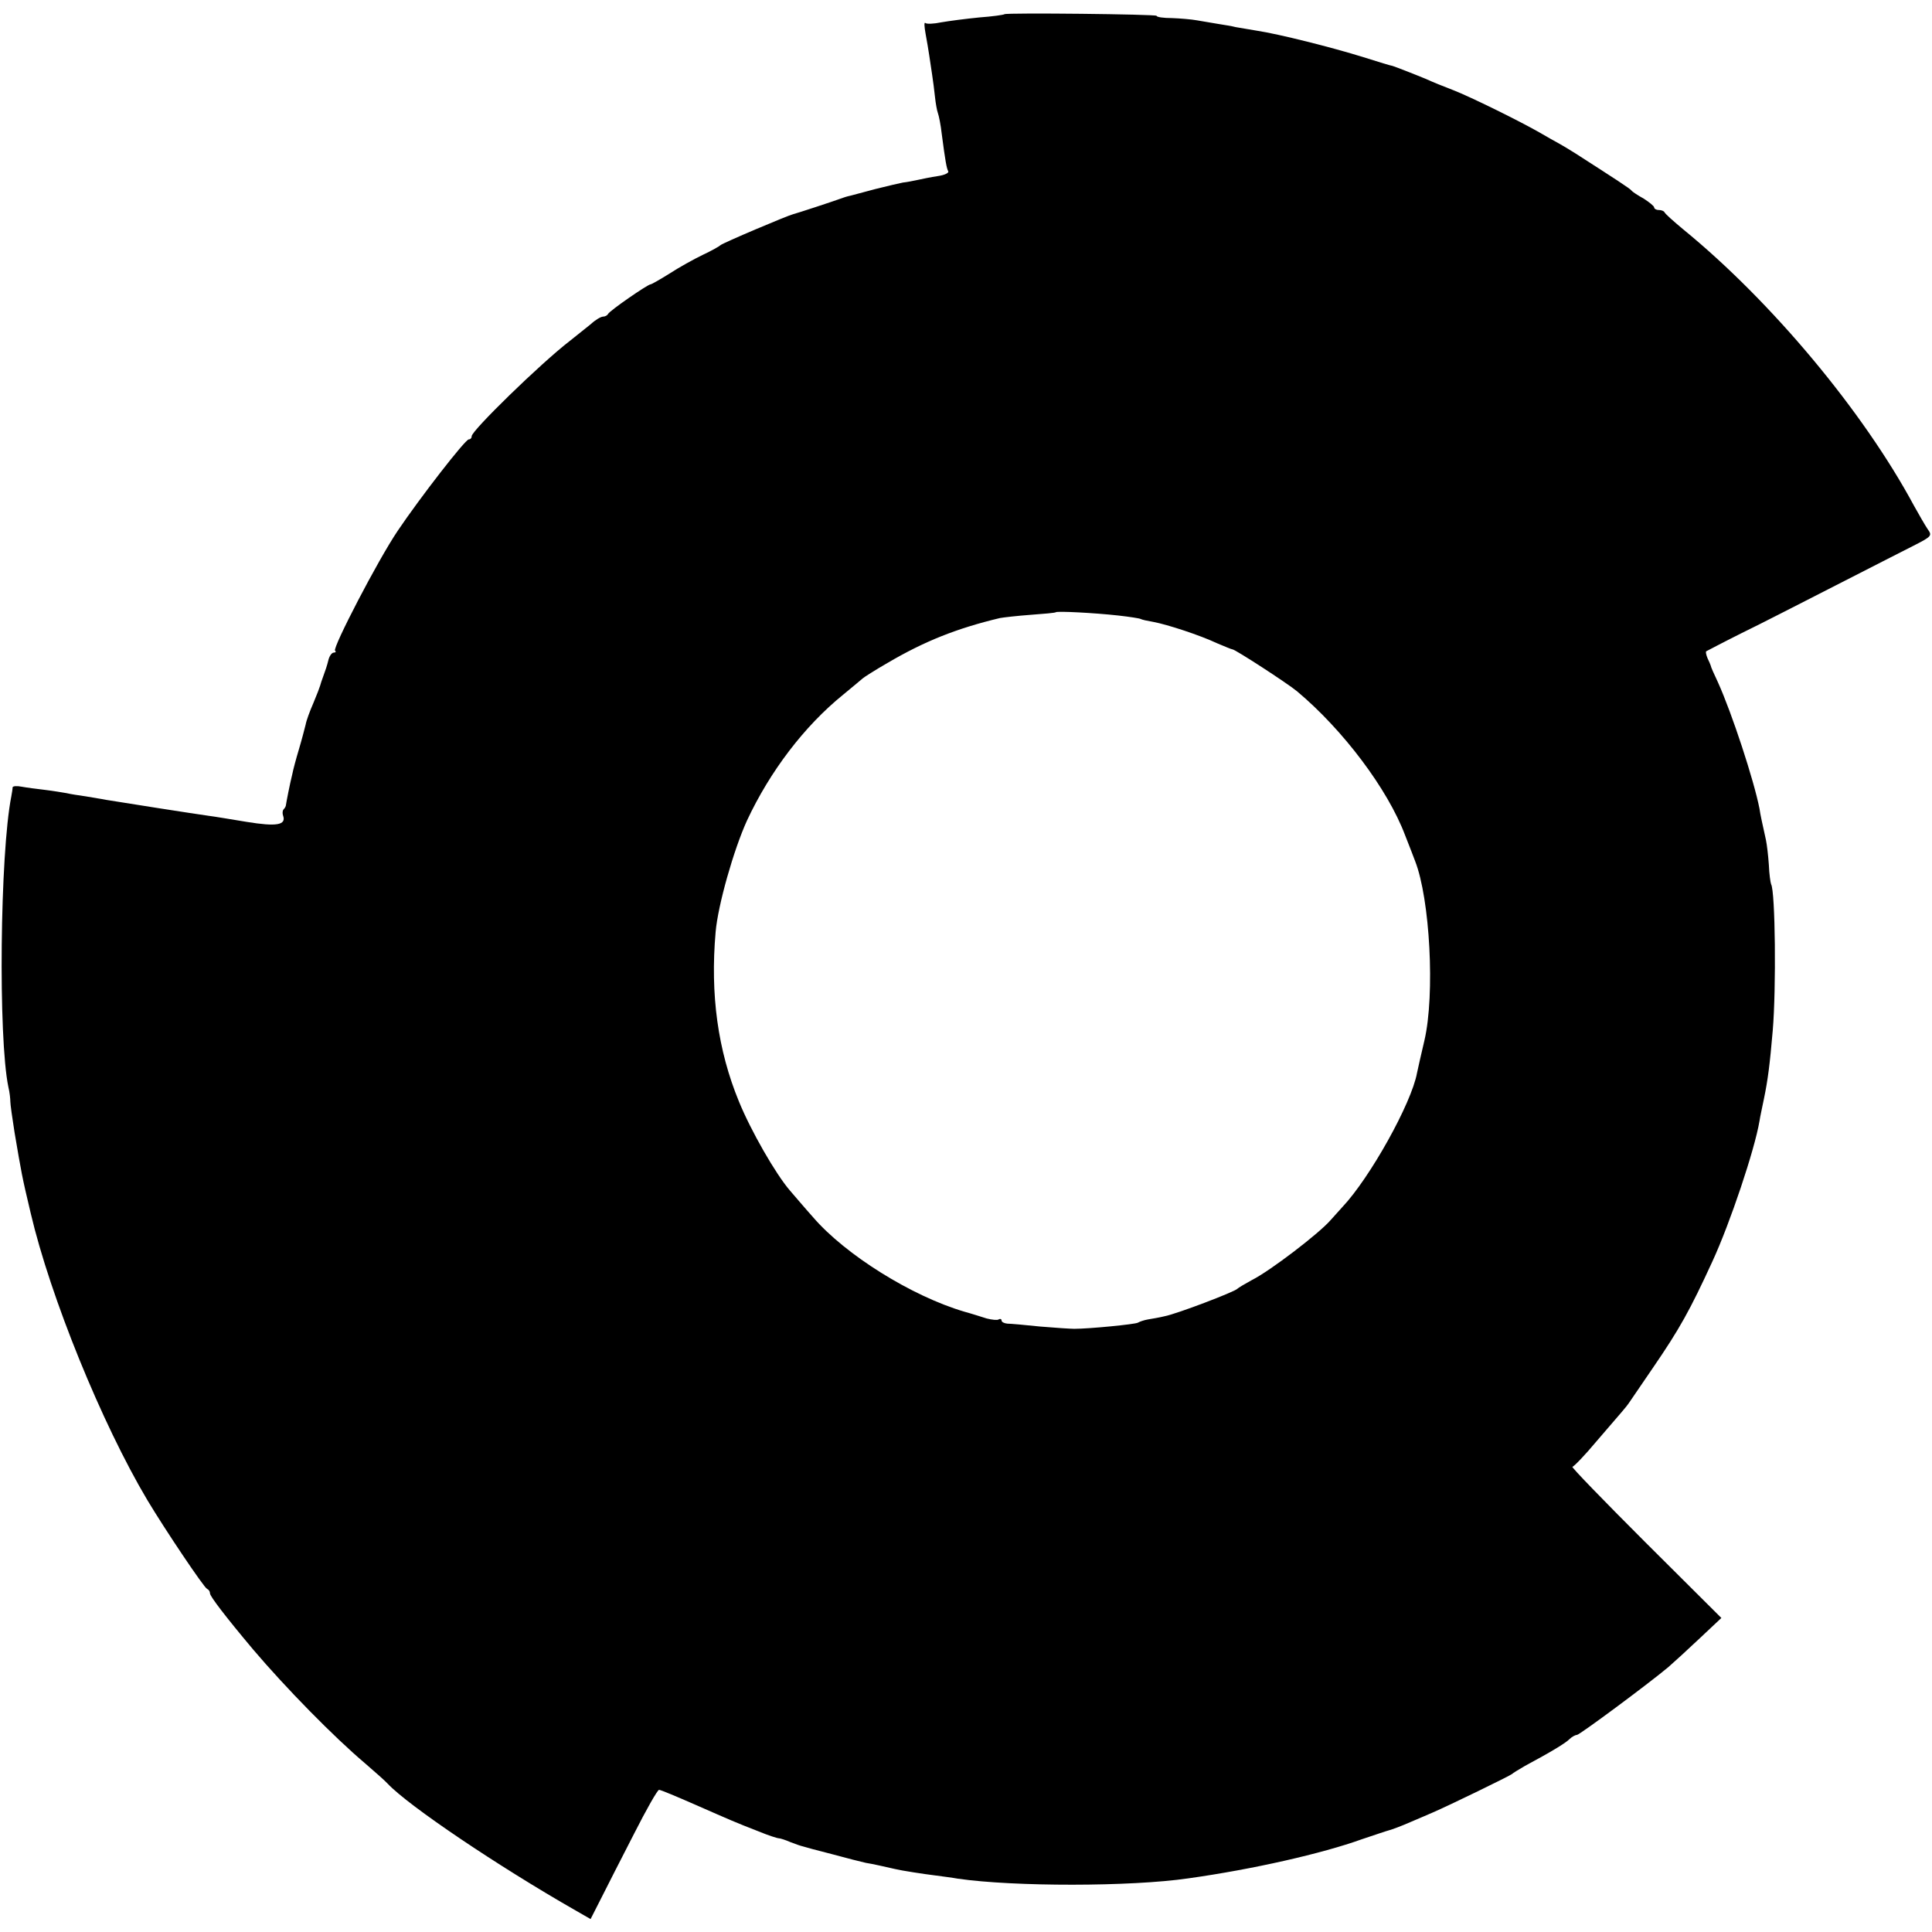 <?xml version="1.0" standalone="no"?>
<!DOCTYPE svg PUBLIC "-//W3C//DTD SVG 20010904//EN"
 "http://www.w3.org/TR/2001/REC-SVG-20010904/DTD/svg10.dtd">
<svg version="1.0" xmlns="http://www.w3.org/2000/svg"
 width="598pt" height="598pt" viewBox="0 0 598 598"
 preserveAspectRatio="xMidYMid meet">
<g transform="translate(0,598) scale(0.1,-0.1)"
fill="#000000" stroke="none">
<path d="M3109 5936 c-2 -2 -37 -7 -78 -10 -41 -4 -94 -11 -117 -15 -24 -5
-46 -6 -50 -2 -4 3 -3 -12 1 -34 4 -22 9 -51 11 -65 2 -14 6 -41 9 -60 3 -19
7 -51 9 -70 2 -19 6 -42 9 -50 3 -8 9 -37 12 -65 11 -84 15 -106 20 -115 3 -5
-11 -12 -32 -15 -21 -3 -49 -9 -63 -12 -14 -3 -34 -7 -45 -8 -11 -2 -49 -11
-85 -20 -36 -10 -69 -18 -75 -20 -5 -1 -17 -4 -25 -7 -33 -12 -146 -49 -155
-51 -17 -4 -220 -90 -225 -96 -3 -3 -27 -17 -55 -30 -27 -13 -74 -39 -103 -58
-29 -18 -55 -33 -58 -33 -9 0 -129 -83 -132 -92 -2 -4 -9 -8 -15 -8 -7 0 -24
-10 -38 -23 -15 -12 -44 -35 -65 -52 -92 -71 -304 -278 -304 -295 0 -6 -4 -10
-9 -10 -11 0 -152 -182 -220 -283 -61 -90 -202 -362 -194 -371 4 -3 2 -6 -4
-6 -6 0 -14 -11 -17 -25 -3 -13 -10 -34 -15 -47 -5 -13 -9 -26 -10 -30 -1 -4
-10 -28 -21 -54 -11 -25 -22 -55 -24 -67 -3 -12 -12 -47 -21 -77 -9 -30 -18
-64 -20 -75 -8 -32 -19 -89 -20 -97 0 -3 -3 -9 -7 -13 -4 -4 -4 -13 -2 -19 11
-30 -20 -35 -112 -20 -49 8 -102 17 -119 19 -37 5 -280 43 -315 49 -14 3 -43
7 -64 11 -21 3 -48 7 -60 10 -12 2 -41 7 -66 10 -25 3 -57 7 -73 10 -15 3 -27
2 -28 -2 0 -5 -2 -17 -4 -28 -35 -176 -41 -747 -9 -900 4 -16 6 -37 6 -45 0
-8 6 -51 13 -95 22 -129 22 -132 50 -250 61 -260 220 -651 361 -888 55 -92
176 -272 185 -275 5 -2 9 -8 9 -14 0 -9 49 -73 133 -173 101 -119 250 -271
347 -353 30 -26 62 -54 70 -63 65 -69 343 -256 581 -392 l47 -27 32 63 c17 34
63 124 102 200 38 75 73 137 78 137 5 0 55 -21 112 -46 114 -50 120 -53 197
-83 29 -12 57 -21 62 -21 4 0 20 -5 36 -12 15 -6 33 -12 38 -13 6 -2 46 -13
90 -24 44 -12 91 -24 105 -27 20 -3 59 -12 90 -19 20 -5 92 -16 125 -20 22 -3
54 -7 70 -10 173 -25 535 -25 713 1 200 28 415 77 537 121 39 13 77 26 85 28
8 2 38 13 65 25 28 12 59 25 70 30 49 21 240 114 245 119 3 3 21 14 40 25 80
43 125 70 138 83 7 7 18 13 23 13 8 0 221 158 283 210 16 14 60 54 97 89 l67
63 -235 234 c-129 129 -231 234 -226 234 4 0 38 35 73 77 36 42 72 84 80 93 8
9 20 24 25 32 6 8 37 55 71 104 83 121 115 179 184 329 55 119 131 346 146
435 2 14 9 45 14 70 12 58 18 105 27 210 11 129 8 431 -5 453 -2 5 -6 32 -7
60 -2 29 -6 63 -9 77 -12 55 -17 76 -20 97 -17 87 -85 295 -129 392 -12 25
-22 48 -22 51 -1 3 -5 13 -10 23 -4 10 -6 19 -4 21 2 1 51 27 109 56 58 28
188 95 290 147 102 52 211 108 243 124 57 29 58 31 43 52 -8 12 -27 45 -42 72
-157 292 -441 632 -714 855 -30 25 -56 48 -58 53 -2 4 -10 7 -18 7 -8 0 -14 4
-14 8 0 4 -15 16 -32 27 -18 10 -35 21 -38 25 -4 6 -49 35 -175 116 -16 10
-39 24 -50 30 -11 6 -38 21 -60 34 -65 37 -211 109 -267 131 -29 11 -66 26
-83 34 -36 15 -98 39 -105 41 -3 0 -43 12 -90 27 -96 30 -263 72 -330 82 -25
4 -54 9 -65 11 -11 3 -36 7 -55 10 -19 3 -48 8 -65 11 -16 3 -51 6 -77 7 -27
0 -48 3 -48 7 0 5 -465 10 -471 5z m351 -1861 c36 -4 68 -9 71 -11 3 -2 21 -6
39 -9 43 -8 144 -41 197 -66 24 -10 45 -19 48 -19 8 0 170 -105 200 -130 142
-119 280 -302 334 -445 13 -33 27 -69 31 -80 46 -117 62 -413 29 -555 -10 -42
-20 -87 -23 -101 -17 -94 -146 -325 -231 -415 -11 -12 -27 -30 -36 -40 -35
-41 -188 -158 -244 -186 -22 -12 -42 -24 -45 -27 -7 -9 -188 -78 -225 -85 -16
-4 -40 -8 -52 -10 -12 -2 -26 -7 -31 -10 -8 -5 -150 -19 -197 -19 -11 0 -58 3
-105 7 -47 5 -93 9 -102 9 -10 1 -18 5 -18 10 0 4 -4 6 -9 3 -4 -3 -21 -1 -37
3 -16 5 -47 15 -69 21 -163 48 -368 176 -468 292 -26 29 -58 67 -72 83 -44 51
-121 185 -158 276 -65 158 -89 330 -72 524 7 83 56 255 97 345 71 152 177 292
298 390 30 25 57 47 60 50 3 3 37 25 77 48 114 67 214 107 348 139 11 2 54 7
95 10 41 3 76 6 78 8 4 4 120 -2 192 -10z"/>
</g>
</svg>
